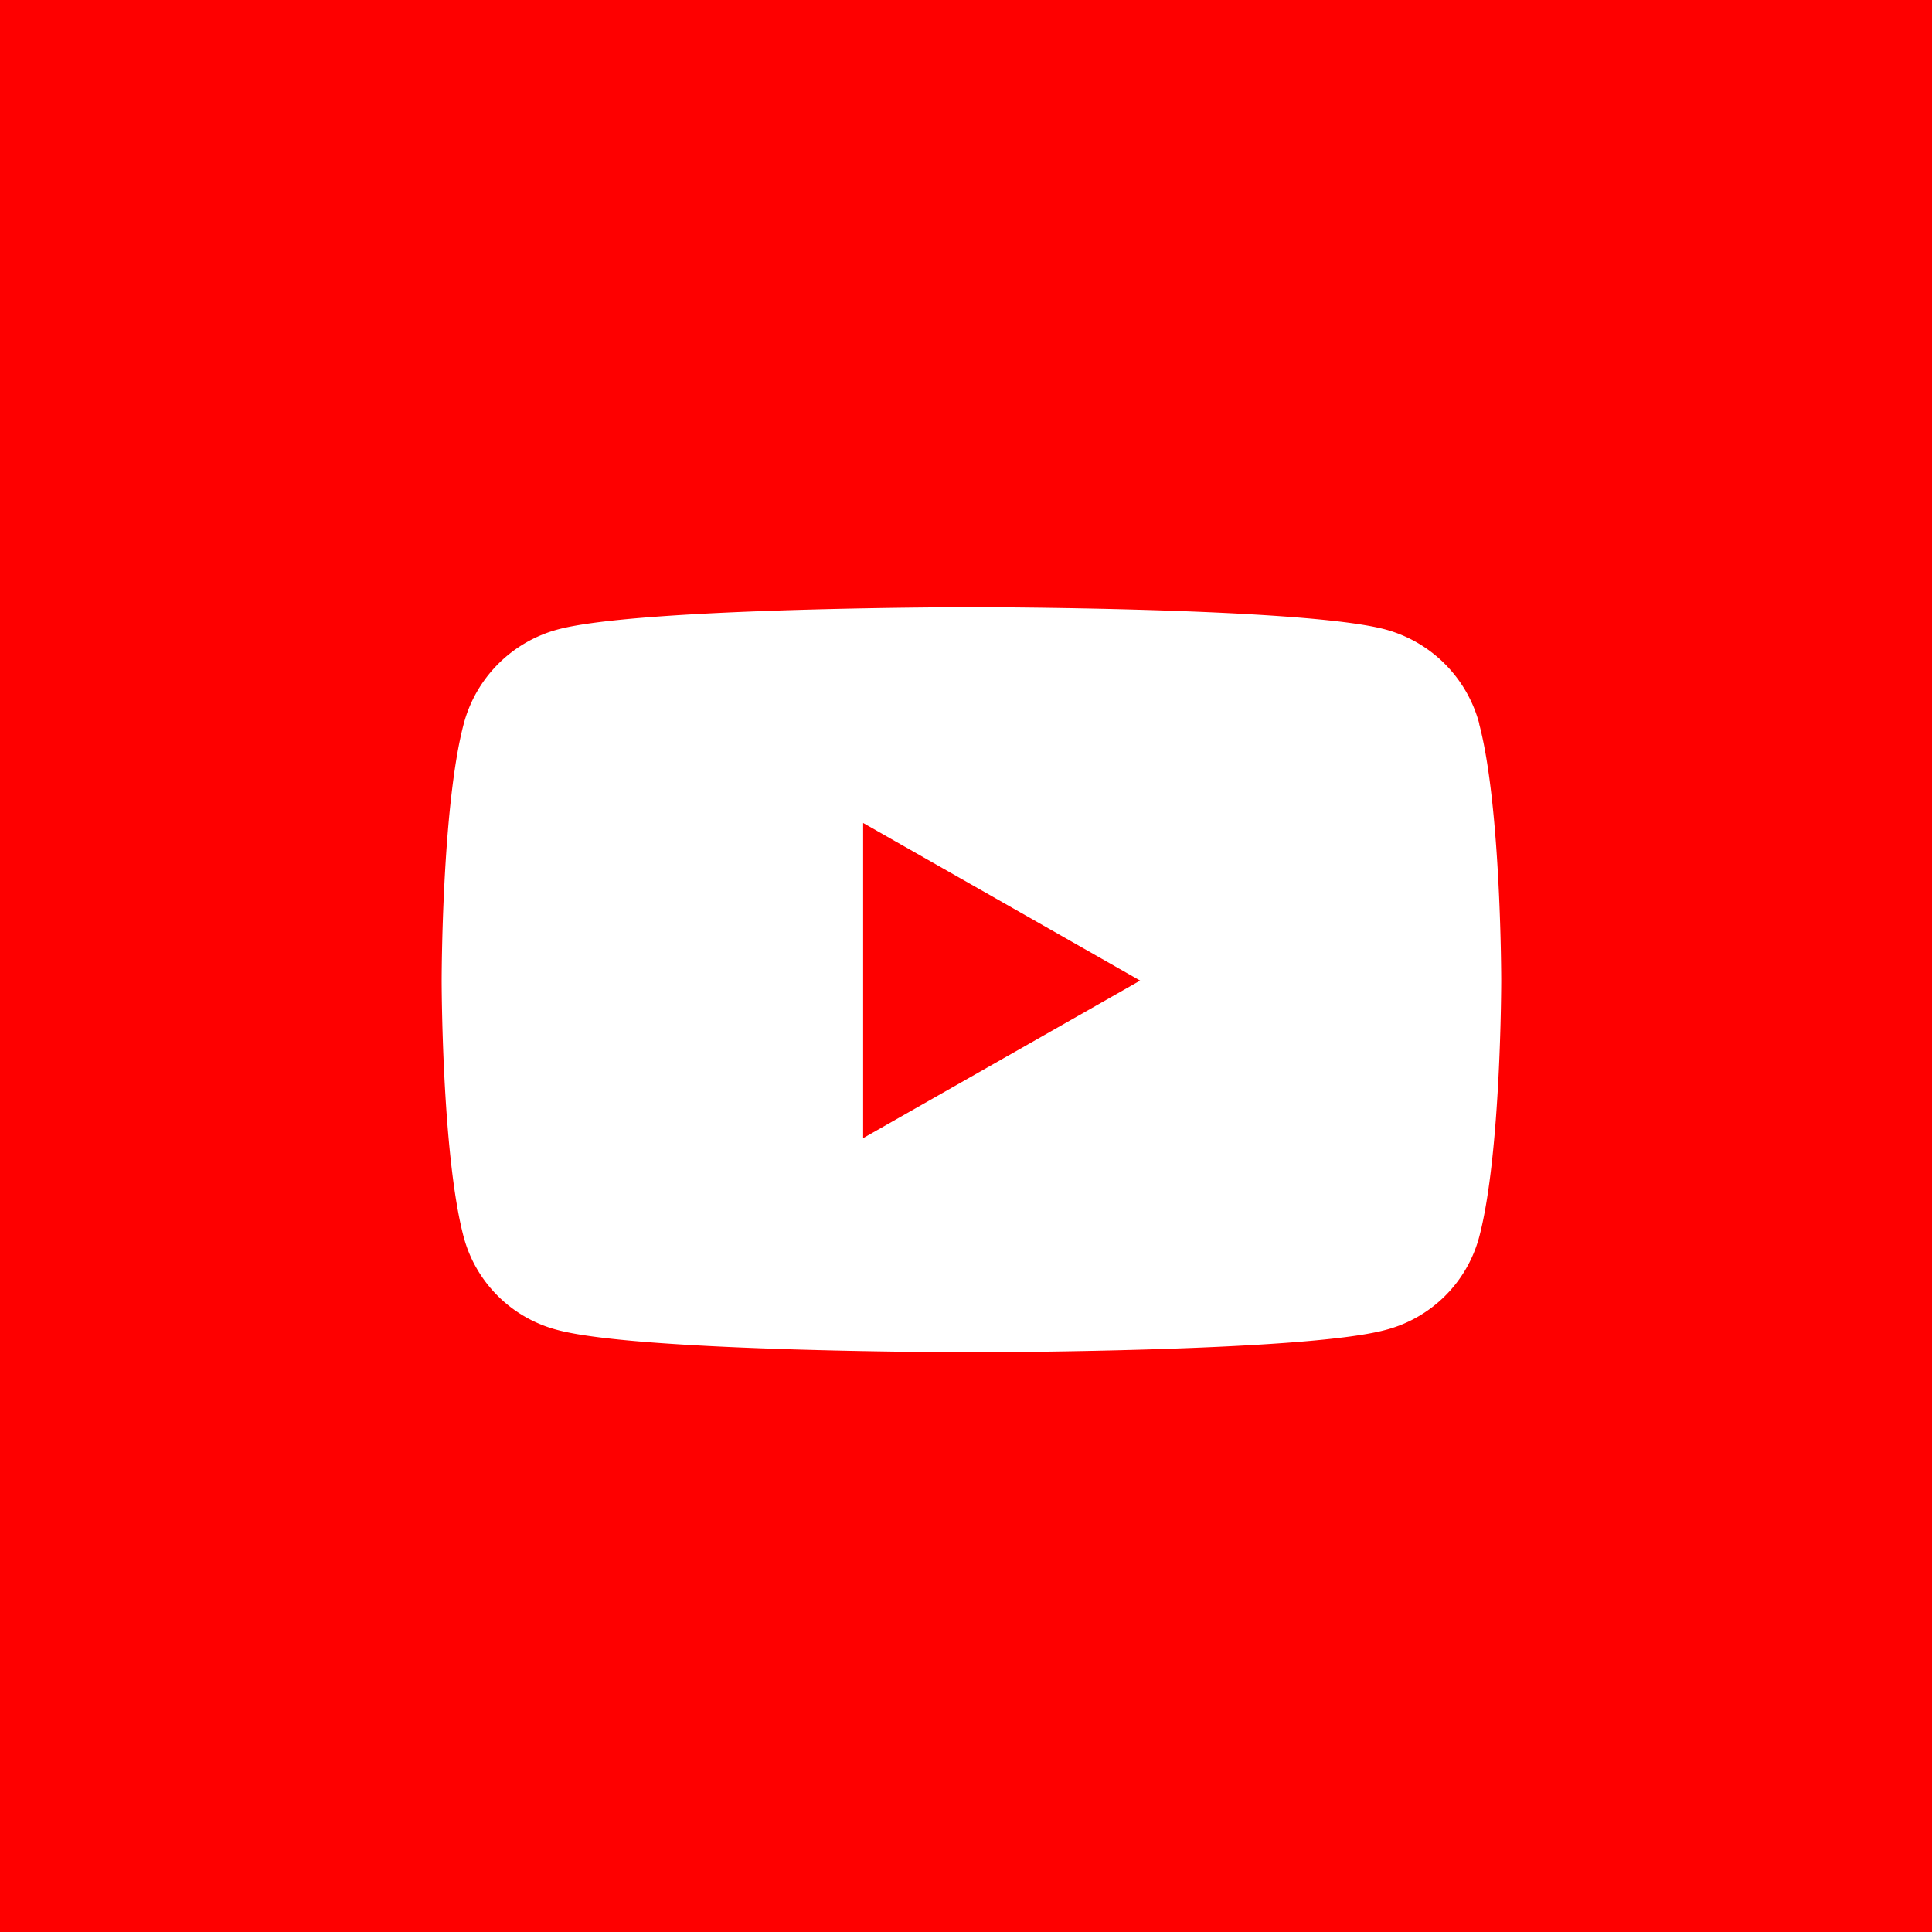 <svg xmlns="http://www.w3.org/2000/svg" width="70" height="70" viewBox="0 0 70 70">
  <g id="グループ_23622" data-name="グループ 23622" transform="translate(-110 -7691)">
    <rect id="長方形_37816" data-name="長方形 37816" width="70" height="70" transform="translate(110 7691)" fill="#fe0000"/>
    <path id="Icon_awesome-youtube" data-name="Icon awesome-youtube" d="M38.648,8.725a4.825,4.825,0,0,0-3.395-3.417c-2.995-.808-15-.808-15-.808s-12.008,0-15,.808A4.825,4.825,0,0,0,1.852,8.725c-.8,3.014-.8,9.3-.8,9.3s0,6.289.8,9.3a4.753,4.753,0,0,0,3.395,3.362c2.995.808,15,.808,15,.808s12.008,0,15-.808a4.753,4.753,0,0,0,3.395-3.362c.8-3.014.8-9.3.8-9.3s0-6.289-.8-9.3ZM16.323,23.737V12.318l10.036,5.71L16.323,23.737Z" transform="translate(124.95 7708.5)" fill="#fff"/>
  </g>
</svg>
